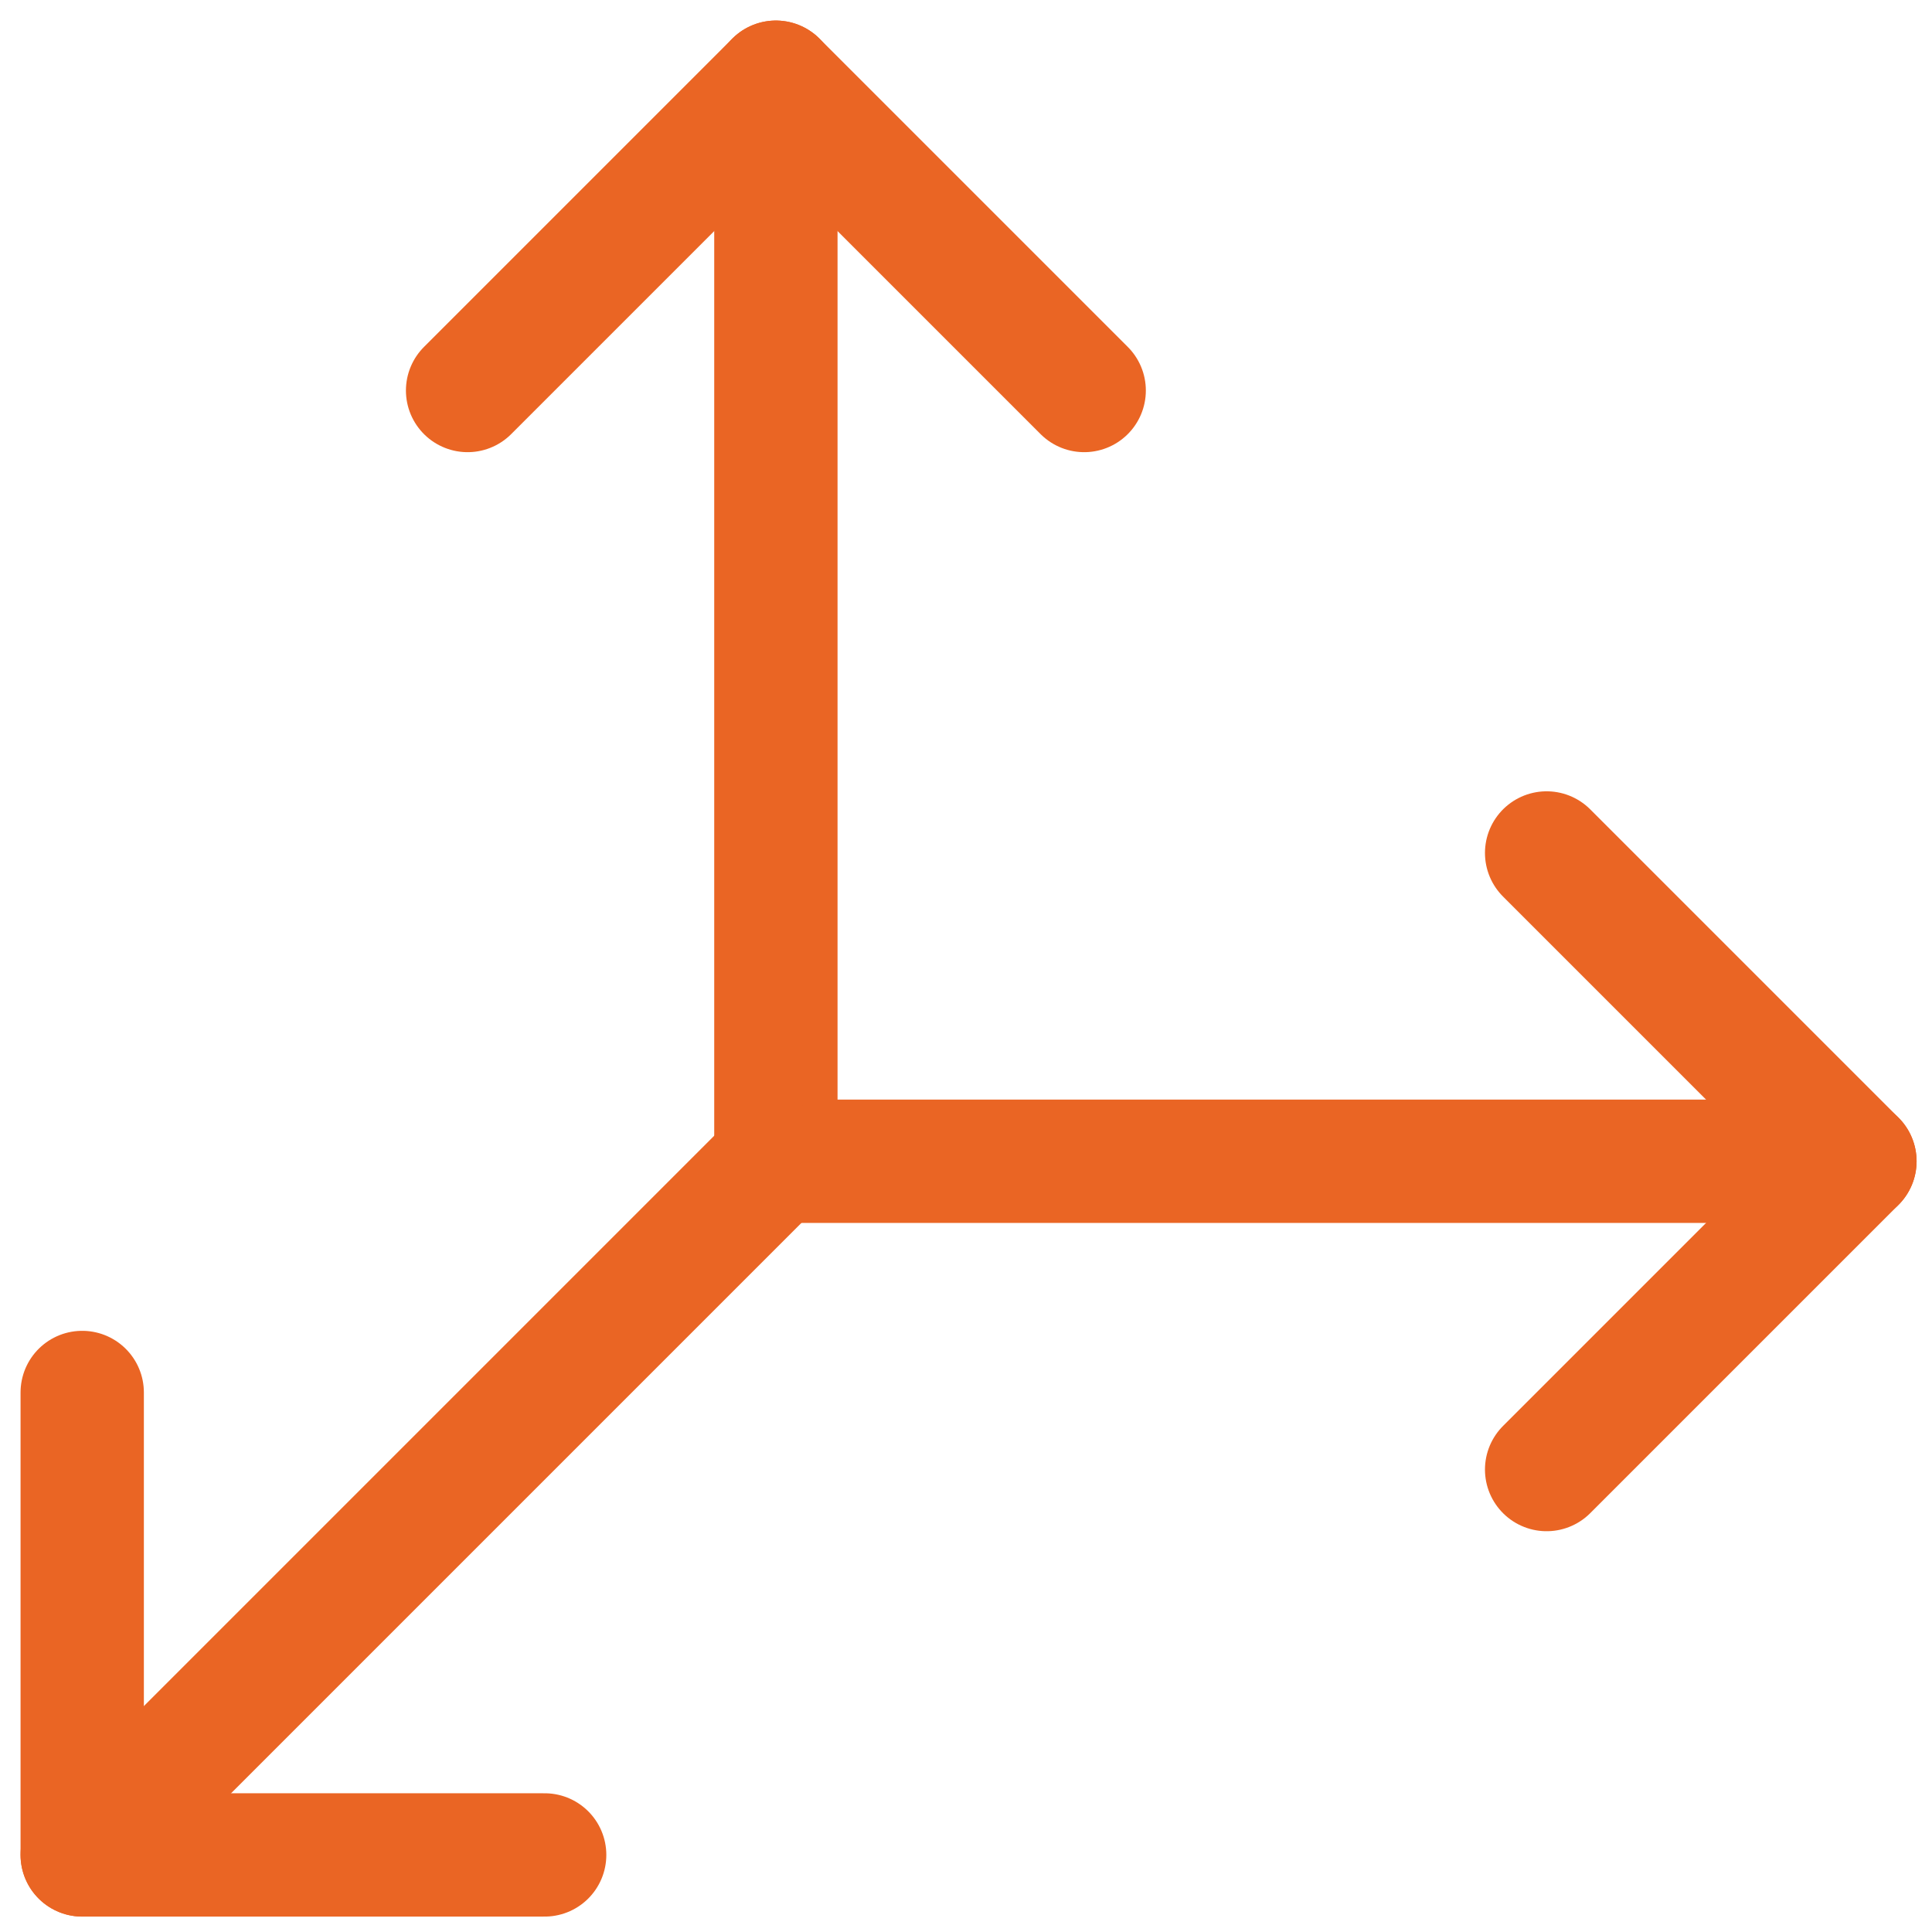 <?xml version="1.0" encoding="UTF-8"?> <svg xmlns="http://www.w3.org/2000/svg" width="47" height="47" viewBox="0 0 47 47" fill="none"><path d="M45.125 28.25H18.875V2" stroke="#EA6524" stroke-width="3" stroke-linecap="round" stroke-linejoin="round"></path><path d="M18.875 28.25L2 45.125" stroke="#EA6524" stroke-width="3" stroke-linecap="round" stroke-linejoin="round"></path><path d="M37.625 20.75L45.125 28.25L37.625 35.75" stroke="#EA6524" stroke-width="3" stroke-linecap="round" stroke-linejoin="round"></path><path d="M11.375 9.5L18.875 2L26.375 9.5" stroke="#EA6524" stroke-width="3" stroke-linecap="round" stroke-linejoin="round"></path><path d="M2 33.875V45.125H13.25" stroke="#EA6524" stroke-width="3" stroke-linecap="round" stroke-linejoin="round"></path></svg> 